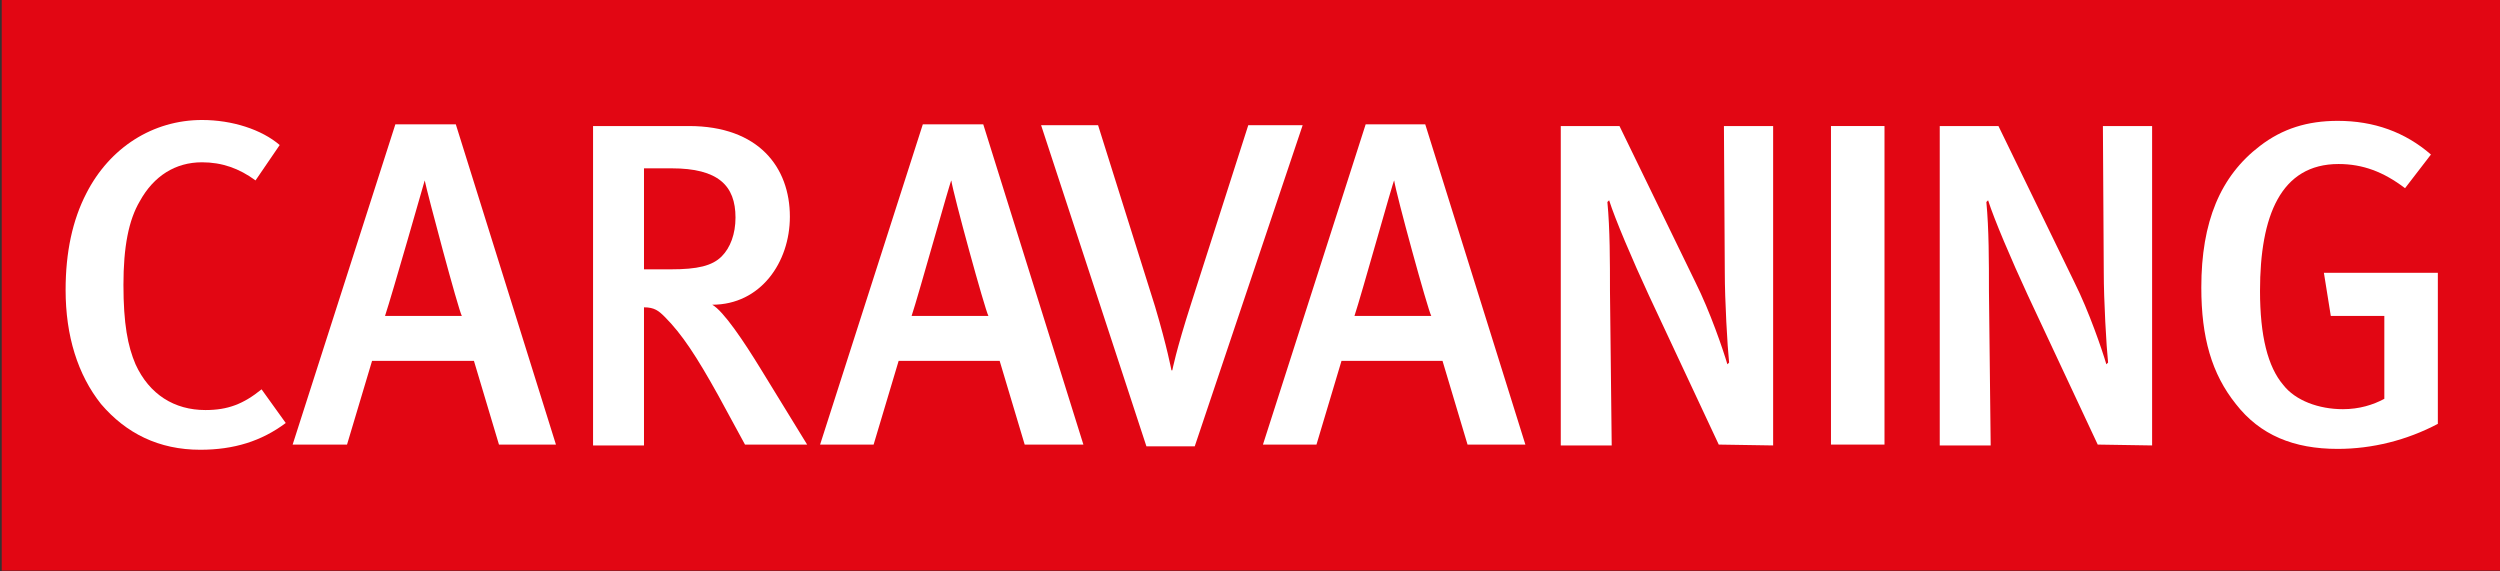 <?xml version="1.0" encoding="utf-8"?>
<!-- Generator: Adobe Illustrator 27.7.0, SVG Export Plug-In . SVG Version: 6.00 Build 0)  -->
<svg version="1.1" id="root" xmlns="http://www.w3.org/2000/svg" xmlns:xlink="http://www.w3.org/1999/xlink" x="0px" y="0px"
	 viewBox="0 0 289.6 66.2" style="enable-background:new 0 0 289.6 66.2;" xml:space="preserve">
<rect x="0" y="0" width="289.6" height="66.2" fill="#333333" stroke="none"/>
<style type="text/css">
	.st0{fill:#E20613;}
	.st1{fill:#FFFFFF;}
</style>
<polygon class="st0" points="0.2,-0.1 289.8,-0.1 289.8,66.1 0.2,66.1 "/>
<g>
	<path class="st1" d="M23.2,52.1c-4.8,0-8.6-1.9-11.5-5.3C9,43.4,7.6,38.9,7.6,33.6c0-4.4,0.8-8.1,2.4-11.2
		c2.7-5.3,7.7-8.5,13.4-8.5c3.5,0,6.9,1.1,9,2.9l-2.8,4.1c-1.9-1.4-3.9-2.1-6.2-2.1c-3.1,0-5.6,1.6-7.2,4.5
		c-1.3,2.2-1.9,5.3-1.9,9.7c0,4.5,0.5,7.1,1.4,9.2c1.6,3.5,4.5,5.3,8.1,5.3c2.6,0,4.4-0.7,6.5-2.4l2.8,3.9
		C30.3,51.1,27.1,52.1,23.2,52.1L23.2,52.1z"/>
	<path class="st1" d="M57.8,51.5l-2.9-9.7H43.1l-2.9,9.7h-6.3l11.9-37.1h7l11.6,37.1H57.8L57.8,51.5z M49.2,20.9L49.2,20.9
		c0,0-3.8,13.3-4.6,15.7h8.9C53.1,35.9,49.5,22.4,49.2,20.9L49.2,20.9z"/>
	<path class="st1" d="M86.3,51.5l-3.1-5.7c-2.5-4.5-4.2-7.1-6.2-9.1c-0.7-0.7-1.2-1.1-2.4-1.1v16h-5.9v-37h11.1
		c8.1,0,11.7,4.8,11.7,10.5c0,5.3-3.4,10.2-9,10.2c1.3,0.7,3.7,4.3,5.6,7.4l5.4,8.8H86.3L86.3,51.5z M74.6,19.5v11.7h3.1
		c3.1,0,4.8-0.4,5.9-1.5c1-1,1.6-2.6,1.6-4.5c0-3.7-2-5.7-7.4-5.7L74.6,19.5L74.6,19.5z"/>
	<path class="st1" d="M118.7,51.5l-2.9-9.7h-11.7l-2.9,9.7H95l11.9-37.1h7l11.6,37.1H118.7L118.7,51.5z M110.2,20.9L110.2,20.9
		c-0.1,0-3.8,13.3-4.6,15.7h8.9C114.1,35.9,110.4,22.4,110.2,20.9L110.2,20.9z"/>
	<path class="st1" d="M138.4,51.7h-5.6l-12.2-37.2h6.6l6.6,21c1.4,4.7,1.9,7.4,1.9,7.4h0.1c0,0,0.4-2.2,2.2-7.8l6.6-20.6h6.3
		L138.4,51.7L138.4,51.7z"/>
	<path class="st1" d="M170,51.5l-2.9-9.7h-11.7l-2.9,9.7h-6.2l11.9-37.1h6.9l11.6,37.1H170L170,51.5z M161.5,20.9L161.5,20.9
		c-0.1,0-3.8,13.3-4.6,15.7h8.9C165.4,35.9,161.7,22.4,161.5,20.9L161.5,20.9z"/>
	<path class="st1" d="M199.1,51.5L191,34.2c-1.9-4.1-3.9-8.8-4.6-11l-0.2,0.2c0.3,3.1,0.3,7,0.3,10.3l0.2,17.9h-5.9v-37h6.8
		l8.8,18.1c1.7,3.4,3.2,7.8,3.7,9.5l0.2-0.2c-0.2-1.9-0.5-7.2-0.5-10.5l-0.1-16.9h5.7v37L199.1,51.5L199.1,51.5z"/>
	<polygon class="st1" points="212.1,51.5 212.1,14.6 218.3,14.6 218.3,51.5 	"/>
	<path class="st1" d="M243,51.5l-8.1-17.3c-1.9-4.1-3.9-8.8-4.6-11l-0.2,0.2c0.3,3.1,0.3,7,0.3,10.3l0.2,17.9h-5.9v-37h6.8l8.8,18.1
		c1.7,3.4,3.2,7.8,3.7,9.5l0.2-0.2c-0.2-1.9-0.5-7.2-0.5-10.5l-0.1-16.9h5.7v37L243,51.5L243,51.5z"/>
	<path class="st1" d="M270.8,52c-5.1,0-9-1.6-11.8-5.2c-2.8-3.5-4-7.7-4-13.5c0-7.6,2.2-12.9,6.8-16.4c2.6-2,5.5-2.9,9-2.9
		c4.2,0,7.8,1.3,10.8,3.9l-3,3.9c-2.5-1.9-4.9-2.8-7.7-2.8c-6.7,0-9.1,6-9.1,14.7c0,5.2,0.9,8.8,2.7,10.9c1.4,1.8,4.1,2.8,6.9,2.8
		c1.9,0,3.5-0.5,4.8-1.2v-9.6H270l-0.8-5h13.2v17.5C278.8,51,274.8,52,270.8,52L270.8,52z"/>
</g>
</svg>
